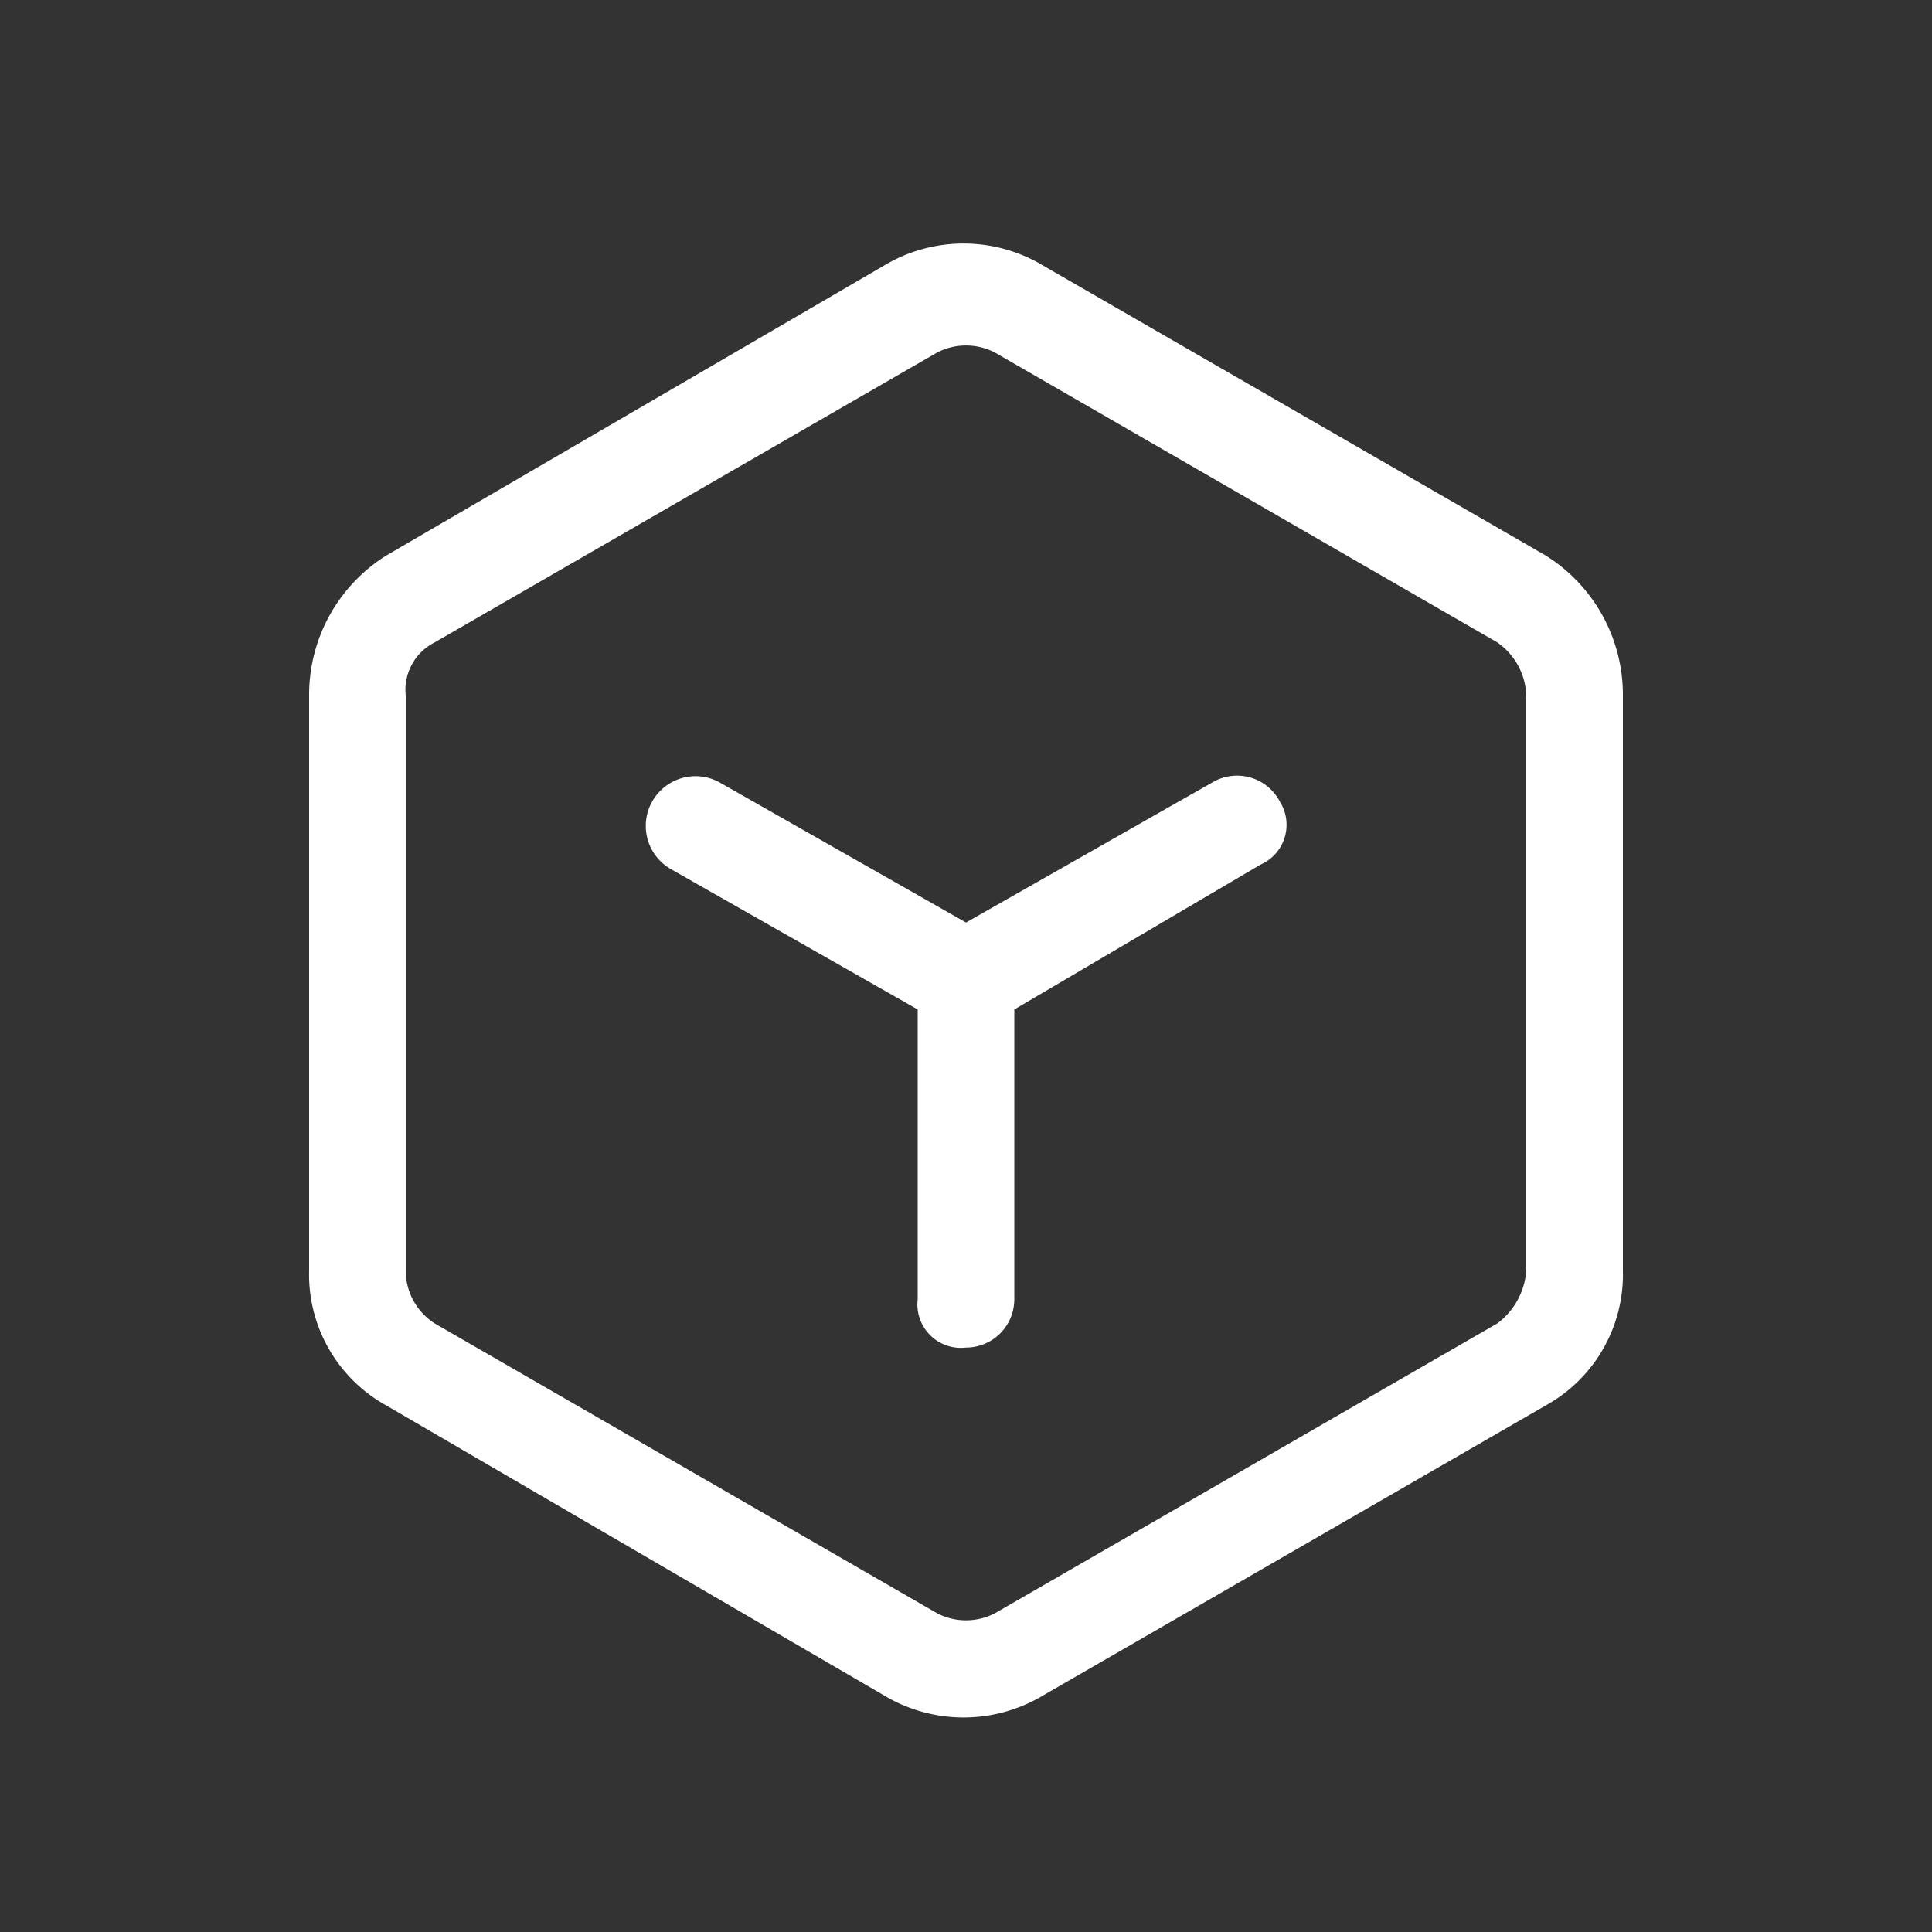<svg xmlns="http://www.w3.org/2000/svg" viewBox="0 0 40 40"><rect x="0" y="0" width="40" height="40" fill="#333333" stroke="none"/><defs><style>.cls-1{fill:#fff;}</style></defs><title>官网Icon</title><g id="解决方案-现代化协同"><path class="cls-1" d="M21.6,5.5l10.4,6a3.4,3.4,0,0,1,1.6,2.9V26.3A3.1,3.1,0,0,1,32,29.1l-10.4,6a3.2,3.2,0,0,1-3.3,0L8,29.1a3.1,3.1,0,0,1-1.6-2.8V14.4A3.4,3.4,0,0,1,8,11.5l10.3-6a3.2,3.2,0,0,1,3.3,0ZM19.4,7.3,9,13.3a1.1,1.1,0,0,0-.6,1.1V26.3A1.3,1.3,0,0,0,9,27.4l10.4,6a1.3,1.3,0,0,0,1.2,0l10.4-6a1.5,1.5,0,0,0,.6-1.1V14.4a1.4,1.4,0,0,0-.6-1.1l-10.4-6a1.3,1.3,0,0,0-1.2,0Zm5.7,8.9a1,1,0,0,1,1.4.4.9.9,0,0,1-.4,1.3l-5.1,3v6a1,1,0,0,1-1,1,.9.9,0,0,1-1-1v-6L13.9,18a1,1,0,0,1,1-1.8L20,19.1Z"/></g></svg>